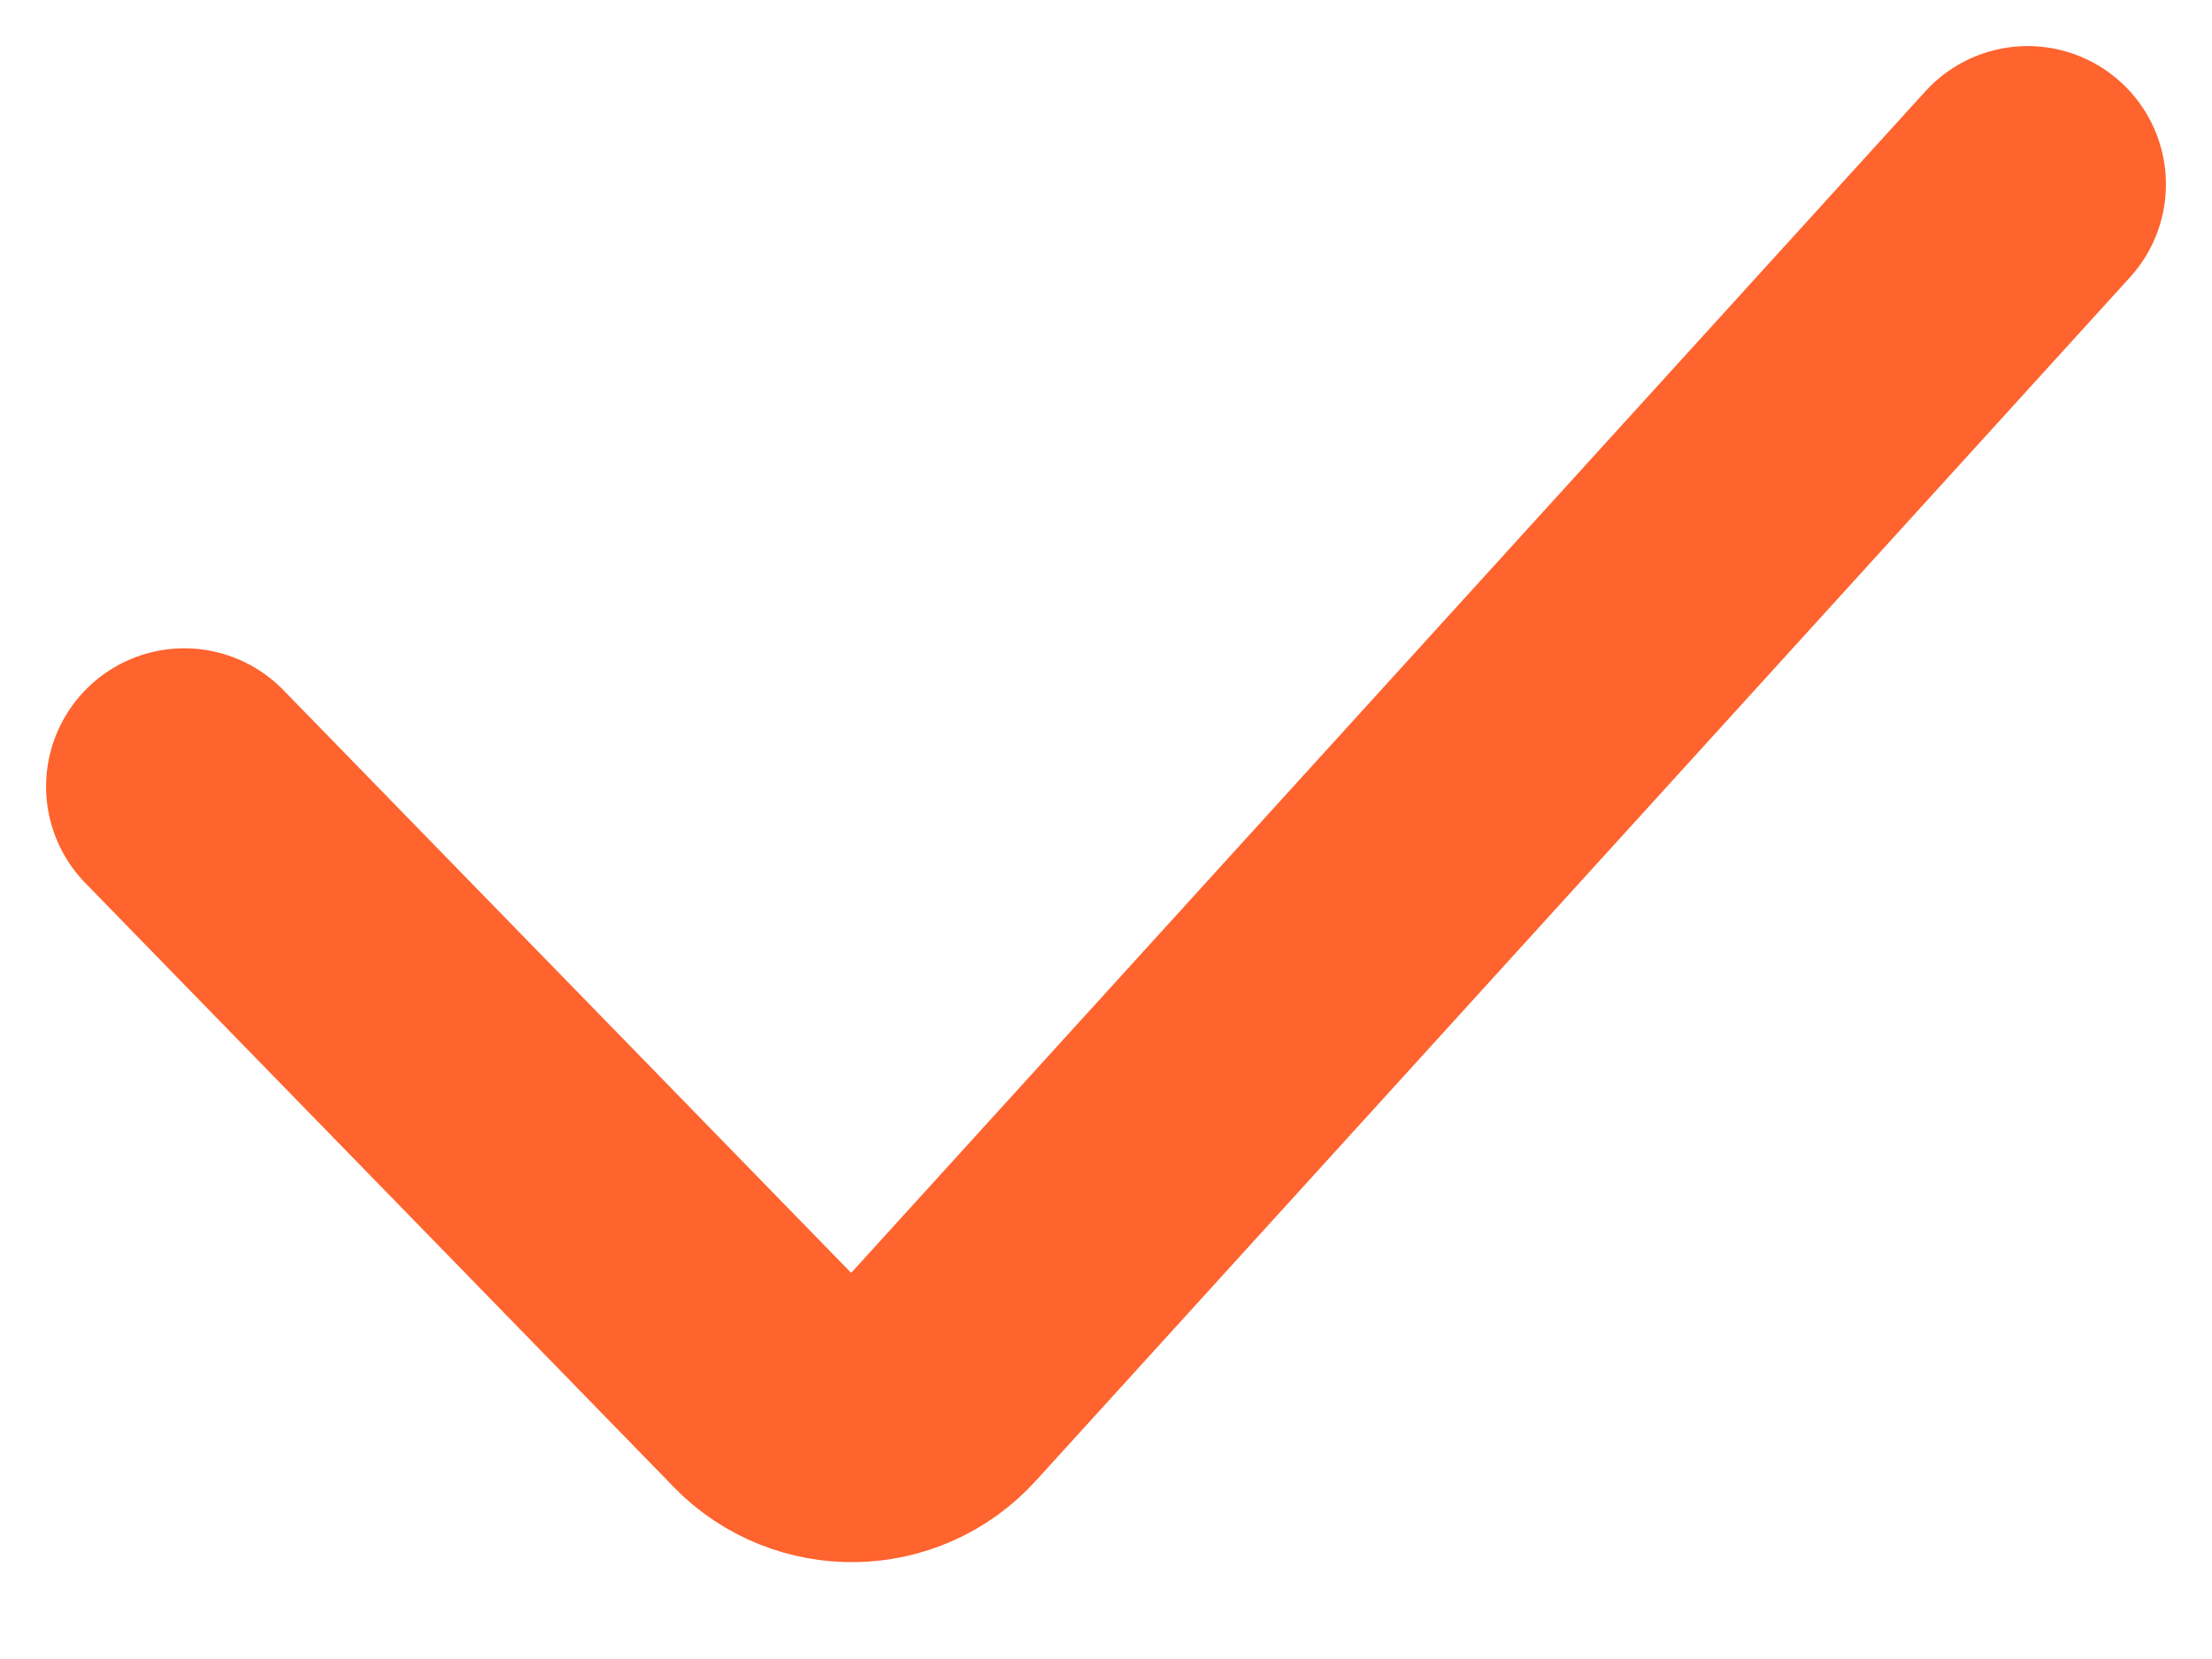 <svg width="12" height="9" viewBox="0 0 12 9" fill="none" xmlns="http://www.w3.org/2000/svg">
<path d="M1 4.267L4.182 7.533L4.191 7.543C4.433 7.791 4.833 7.784 5.065 7.528L11 1" stroke="#FF632E" stroke-width="1.5" stroke-linecap="round"/>
</svg>
